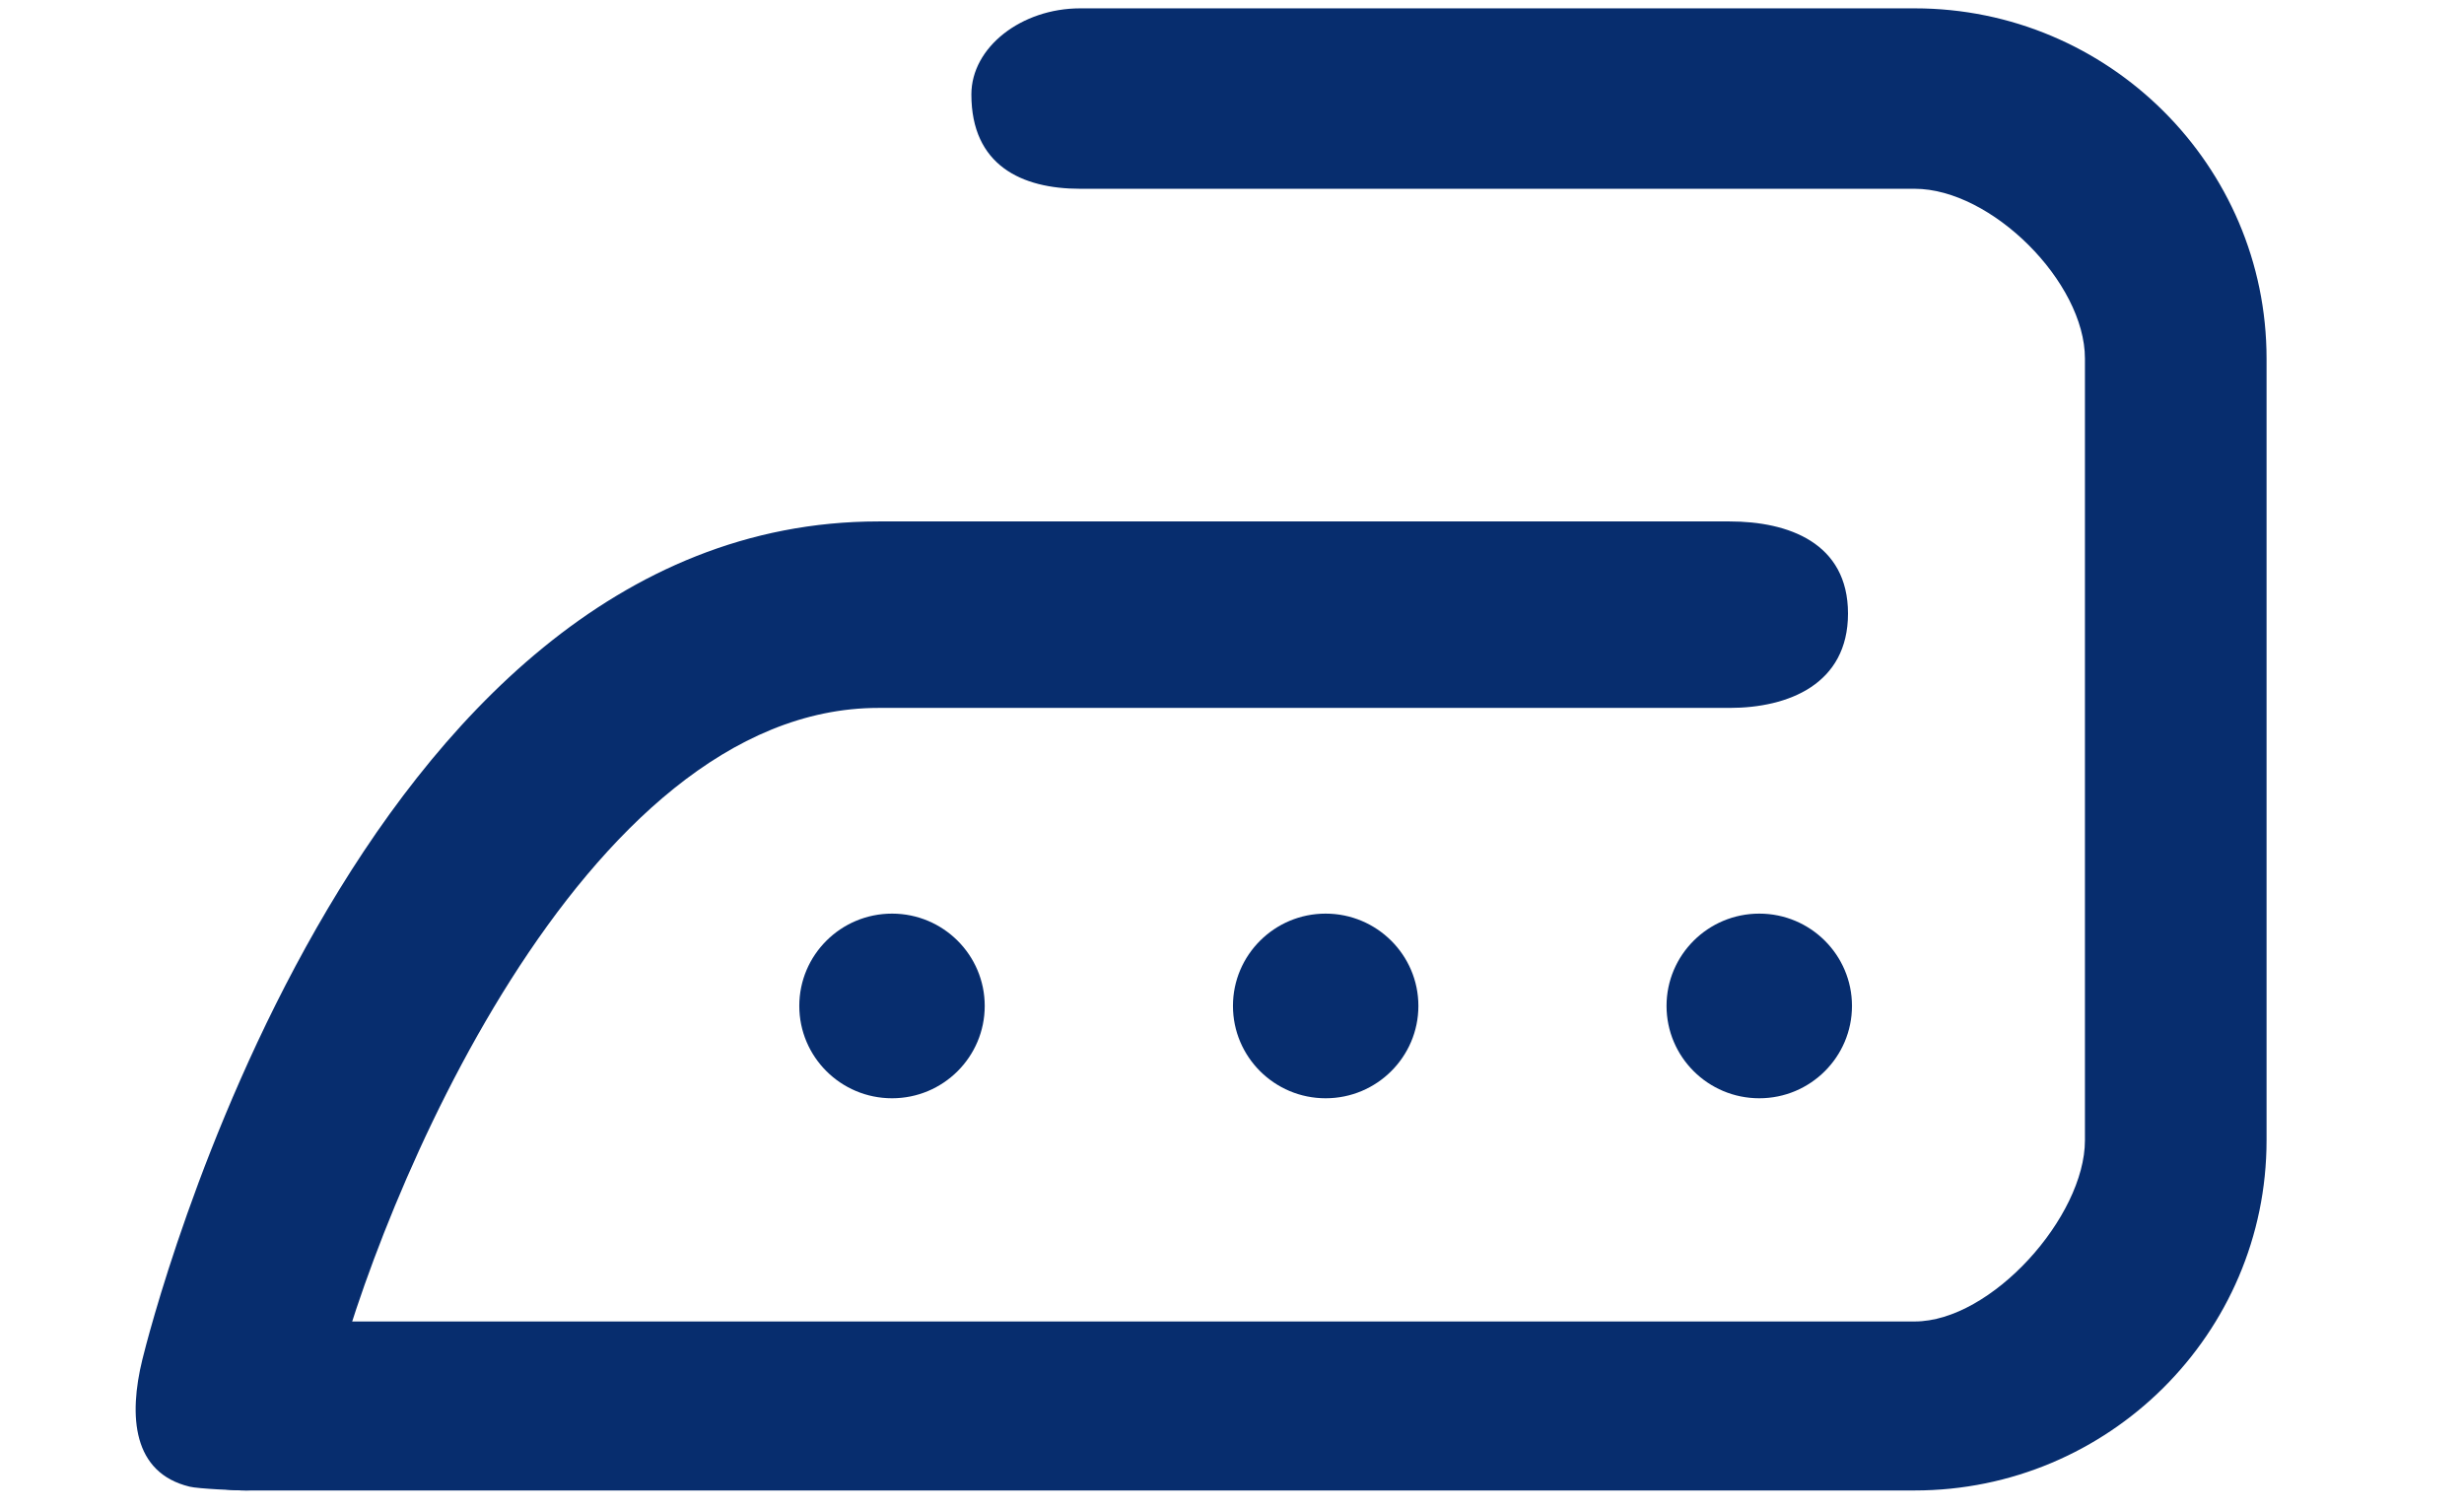 <svg width="31" height="19" viewBox="0 0 31 19" fill="none" xmlns="http://www.w3.org/2000/svg">
<path d="M24.089 18.751H3.091C2.353 18.751 1.788 18.406 1.788 17.813C1.788 16.922 2.353 16.625 3.091 16.625H24.089C25.054 16.625 26.231 15.306 26.231 14.346V4.511C26.231 3.55 25.054 2.375 24.089 2.375H13.59C12.851 2.375 12.221 2.078 12.221 1.188C12.221 0.594 12.851 0.105 13.59 0.105H24.089C26.53 0.105 28.516 2.083 28.516 4.511V14.346C28.516 16.775 26.53 18.751 24.089 18.751Z" fill="#072D6E"/>
<path d="M3.092 18.751C2.987 18.751 2.491 18.73 2.385 18.703C1.668 18.529 1.616 17.818 1.791 17.104C1.896 16.674 4.449 6.56 11.052 6.56H21.76C22.498 6.56 23.25 6.828 23.25 7.719C23.25 8.609 22.498 8.906 21.76 8.906H11.052C7.31 8.906 4.757 15.149 4.173 17.516C4.023 18.123 3.694 18.751 3.092 18.751Z" fill="#072D6E"/>
<path d="M12.389 12.655C12.389 13.296 11.867 13.817 11.223 13.817C10.578 13.817 10.056 13.296 10.056 12.655C10.056 12.015 10.578 11.494 11.223 11.494C11.867 11.494 12.389 12.015 12.389 12.655Z" fill="#072D6E"/>
<path d="M17.845 12.655C17.845 13.296 17.322 13.817 16.678 13.817C16.034 13.817 15.512 13.296 15.512 12.655C15.512 12.015 16.034 11.494 16.678 11.494C17.322 11.494 17.845 12.015 17.845 12.655Z" fill="#072D6E"/>
<path d="M23.3 12.655C23.3 13.296 22.778 13.817 22.134 13.817C21.489 13.817 20.967 13.296 20.967 12.655C20.967 12.015 21.489 11.494 22.134 11.494C22.778 11.494 23.3 12.015 23.3 12.655Z" fill="#072D6E"/>
</svg>
